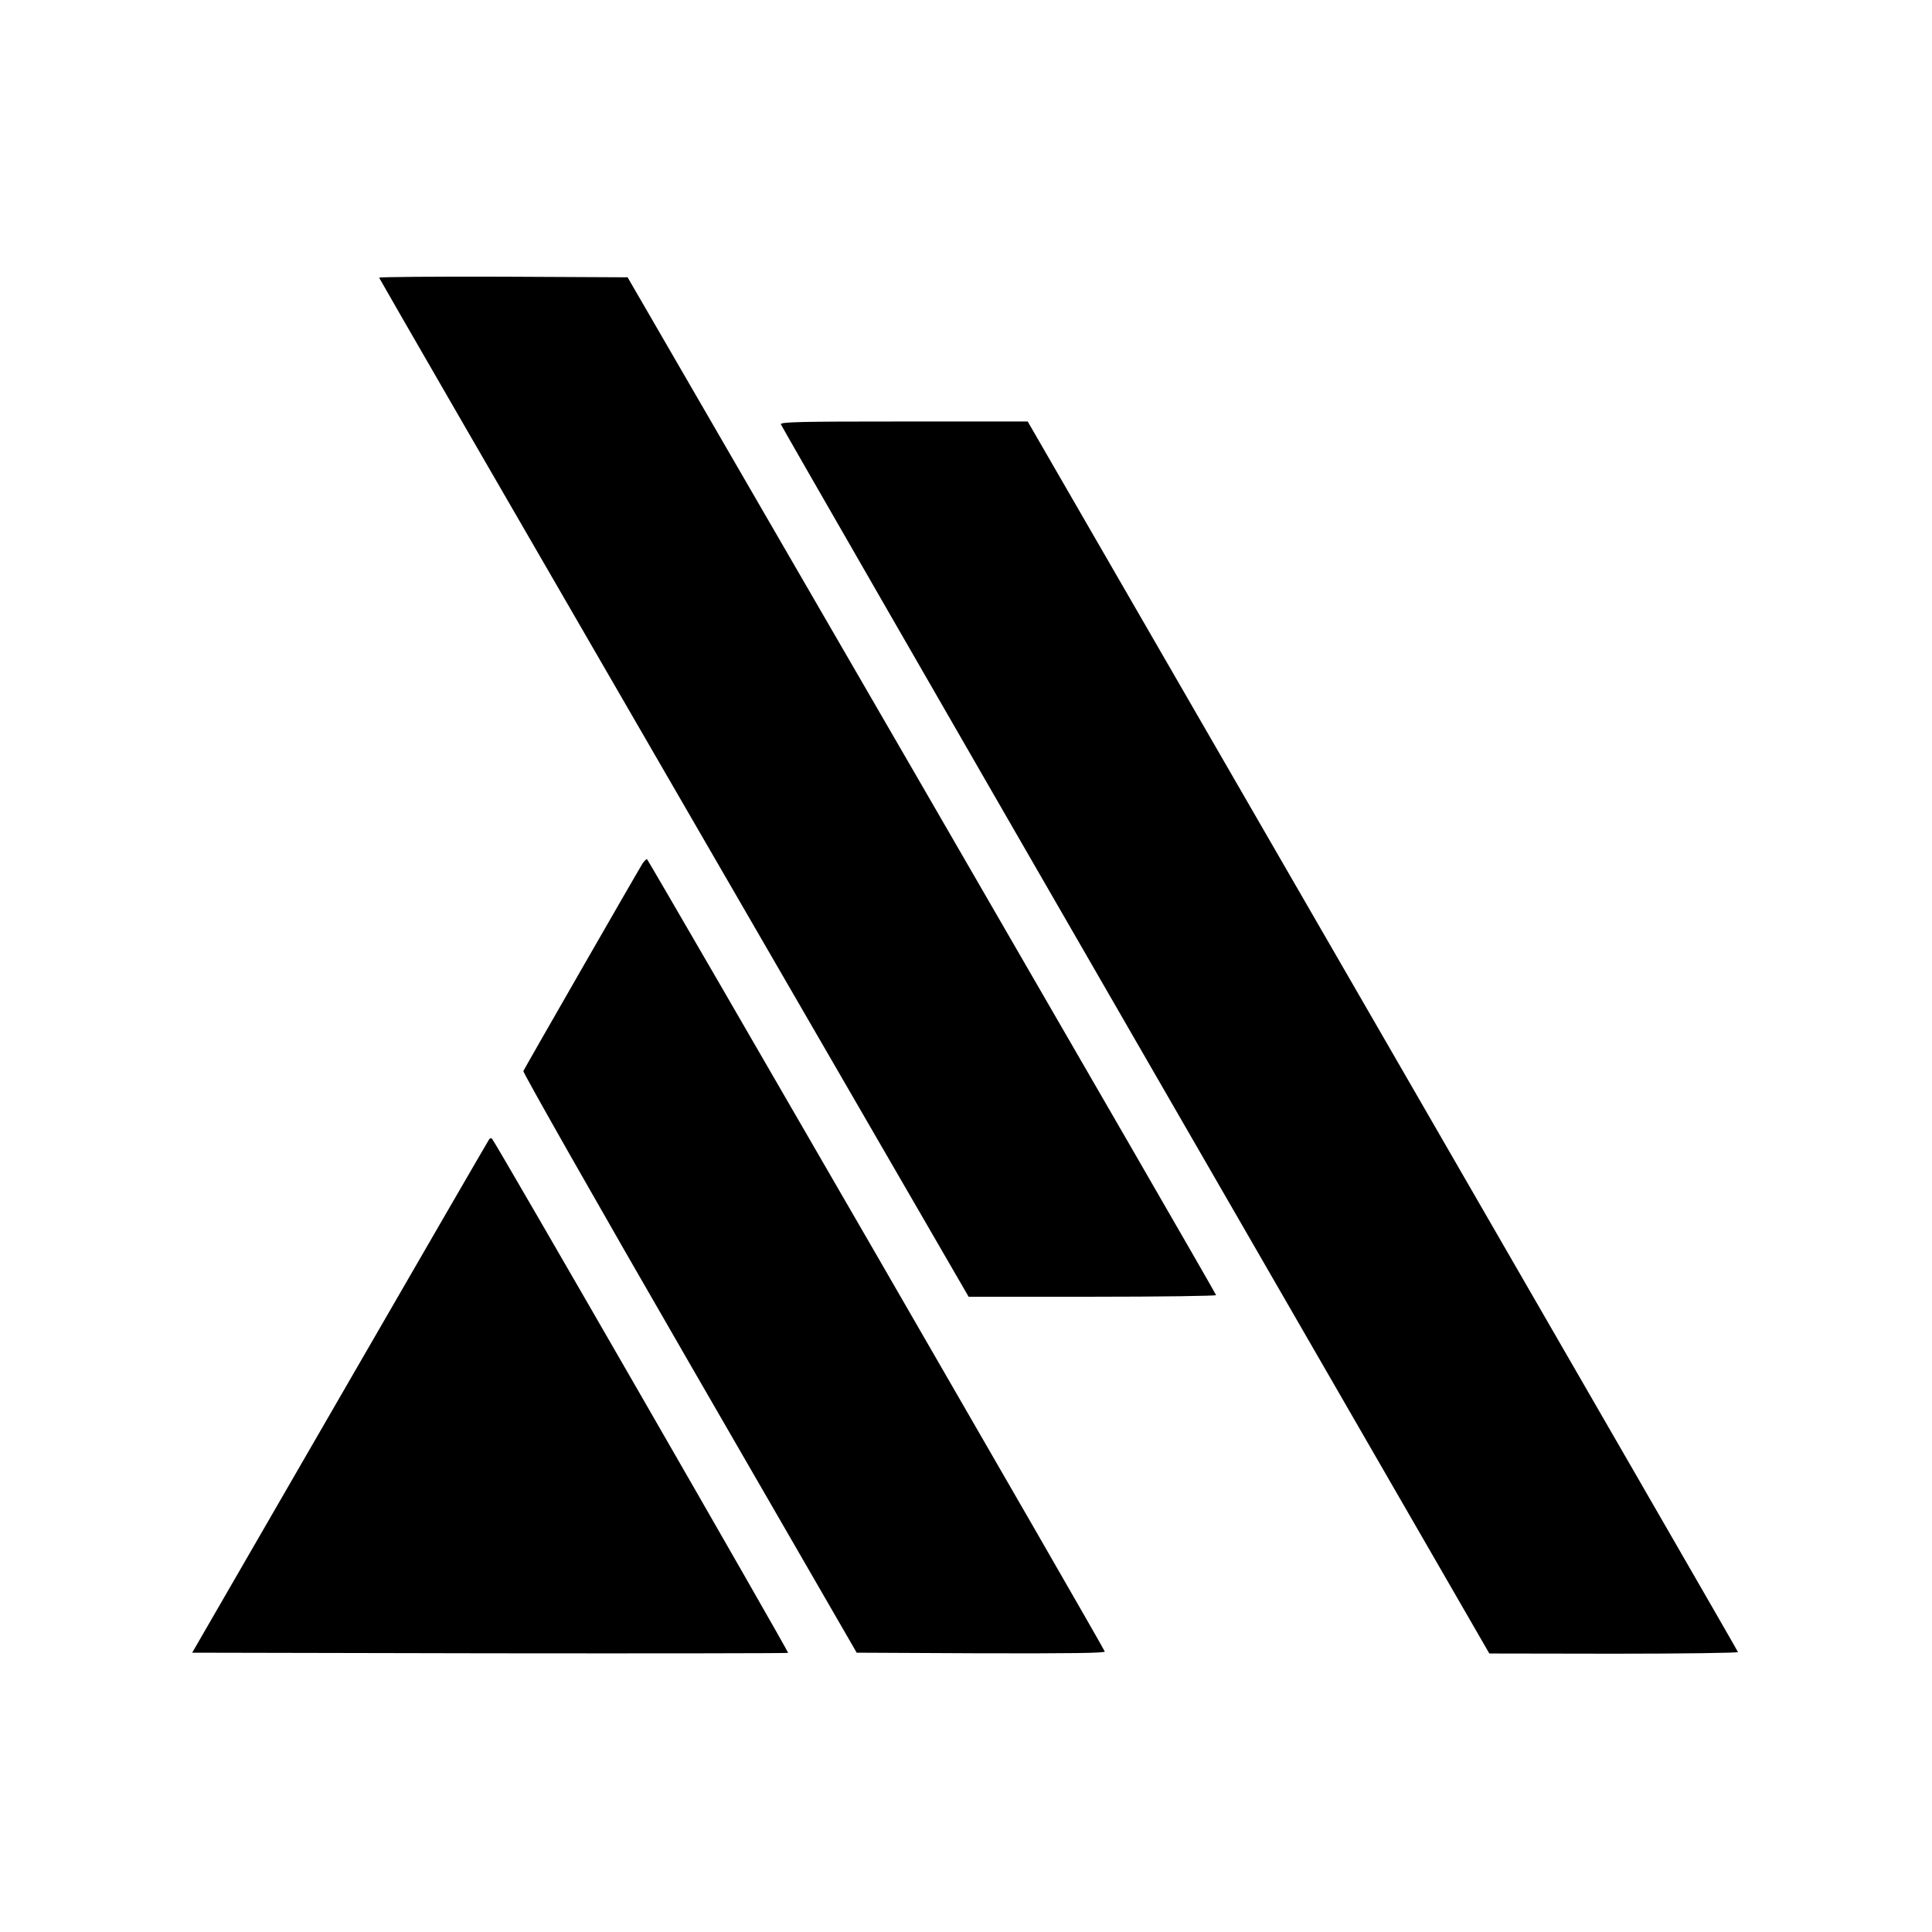 <?xml version="1.0" standalone="no"?>
<!DOCTYPE svg PUBLIC "-//W3C//DTD SVG 20010904//EN"
 "http://www.w3.org/TR/2001/REC-SVG-20010904/DTD/svg10.dtd">
<svg version="1.0" xmlns="http://www.w3.org/2000/svg"
 width="958pt" height="958pt" viewBox="0 0 958 958"
 preserveAspectRatio="xMidYMid meet">
<g transform="translate(0,958) scale(0.1,-0.1)"
fill="#000000" stroke="none">
<path d="M1880 8203 c0 -3 658 -1142 1462 -2530 l1461 -2523 614 0 c337 0 613
4 613 8 0 5 -657 1142 -1459 2528 l-1459 2519 -616 3 c-339 1 -616 -1 -616 -5z"/>
<path d="M3872 7476 c2 -7 793 -1382 1758 -3054 l1755 -3041 618 -1 c340 0
617 4 615 8 -1 5 -795 1380 -1762 3055 l-1760 3047 -614 0 c-514 0 -613 -2
-610 -14z"/>
<path d="M3186 5298 c-32 -52 -586 -1017 -591 -1029 -2 -8 368 -660 824 -1449
l829 -1435 617 -3 c451 -1 616 1 613 9 -9 26 -2264 3928 -2270 3929 -4 0 -14
-10 -22 -22z"/>
<path d="M2424 3928 c-5 -7 -338 -582 -740 -1278 l-731 -1265 1475 -3 c811 -1
1477 0 1480 2 4 5 -1451 2532 -1468 2549 -4 5 -12 3 -16 -5z"/>
</g>
</svg>
